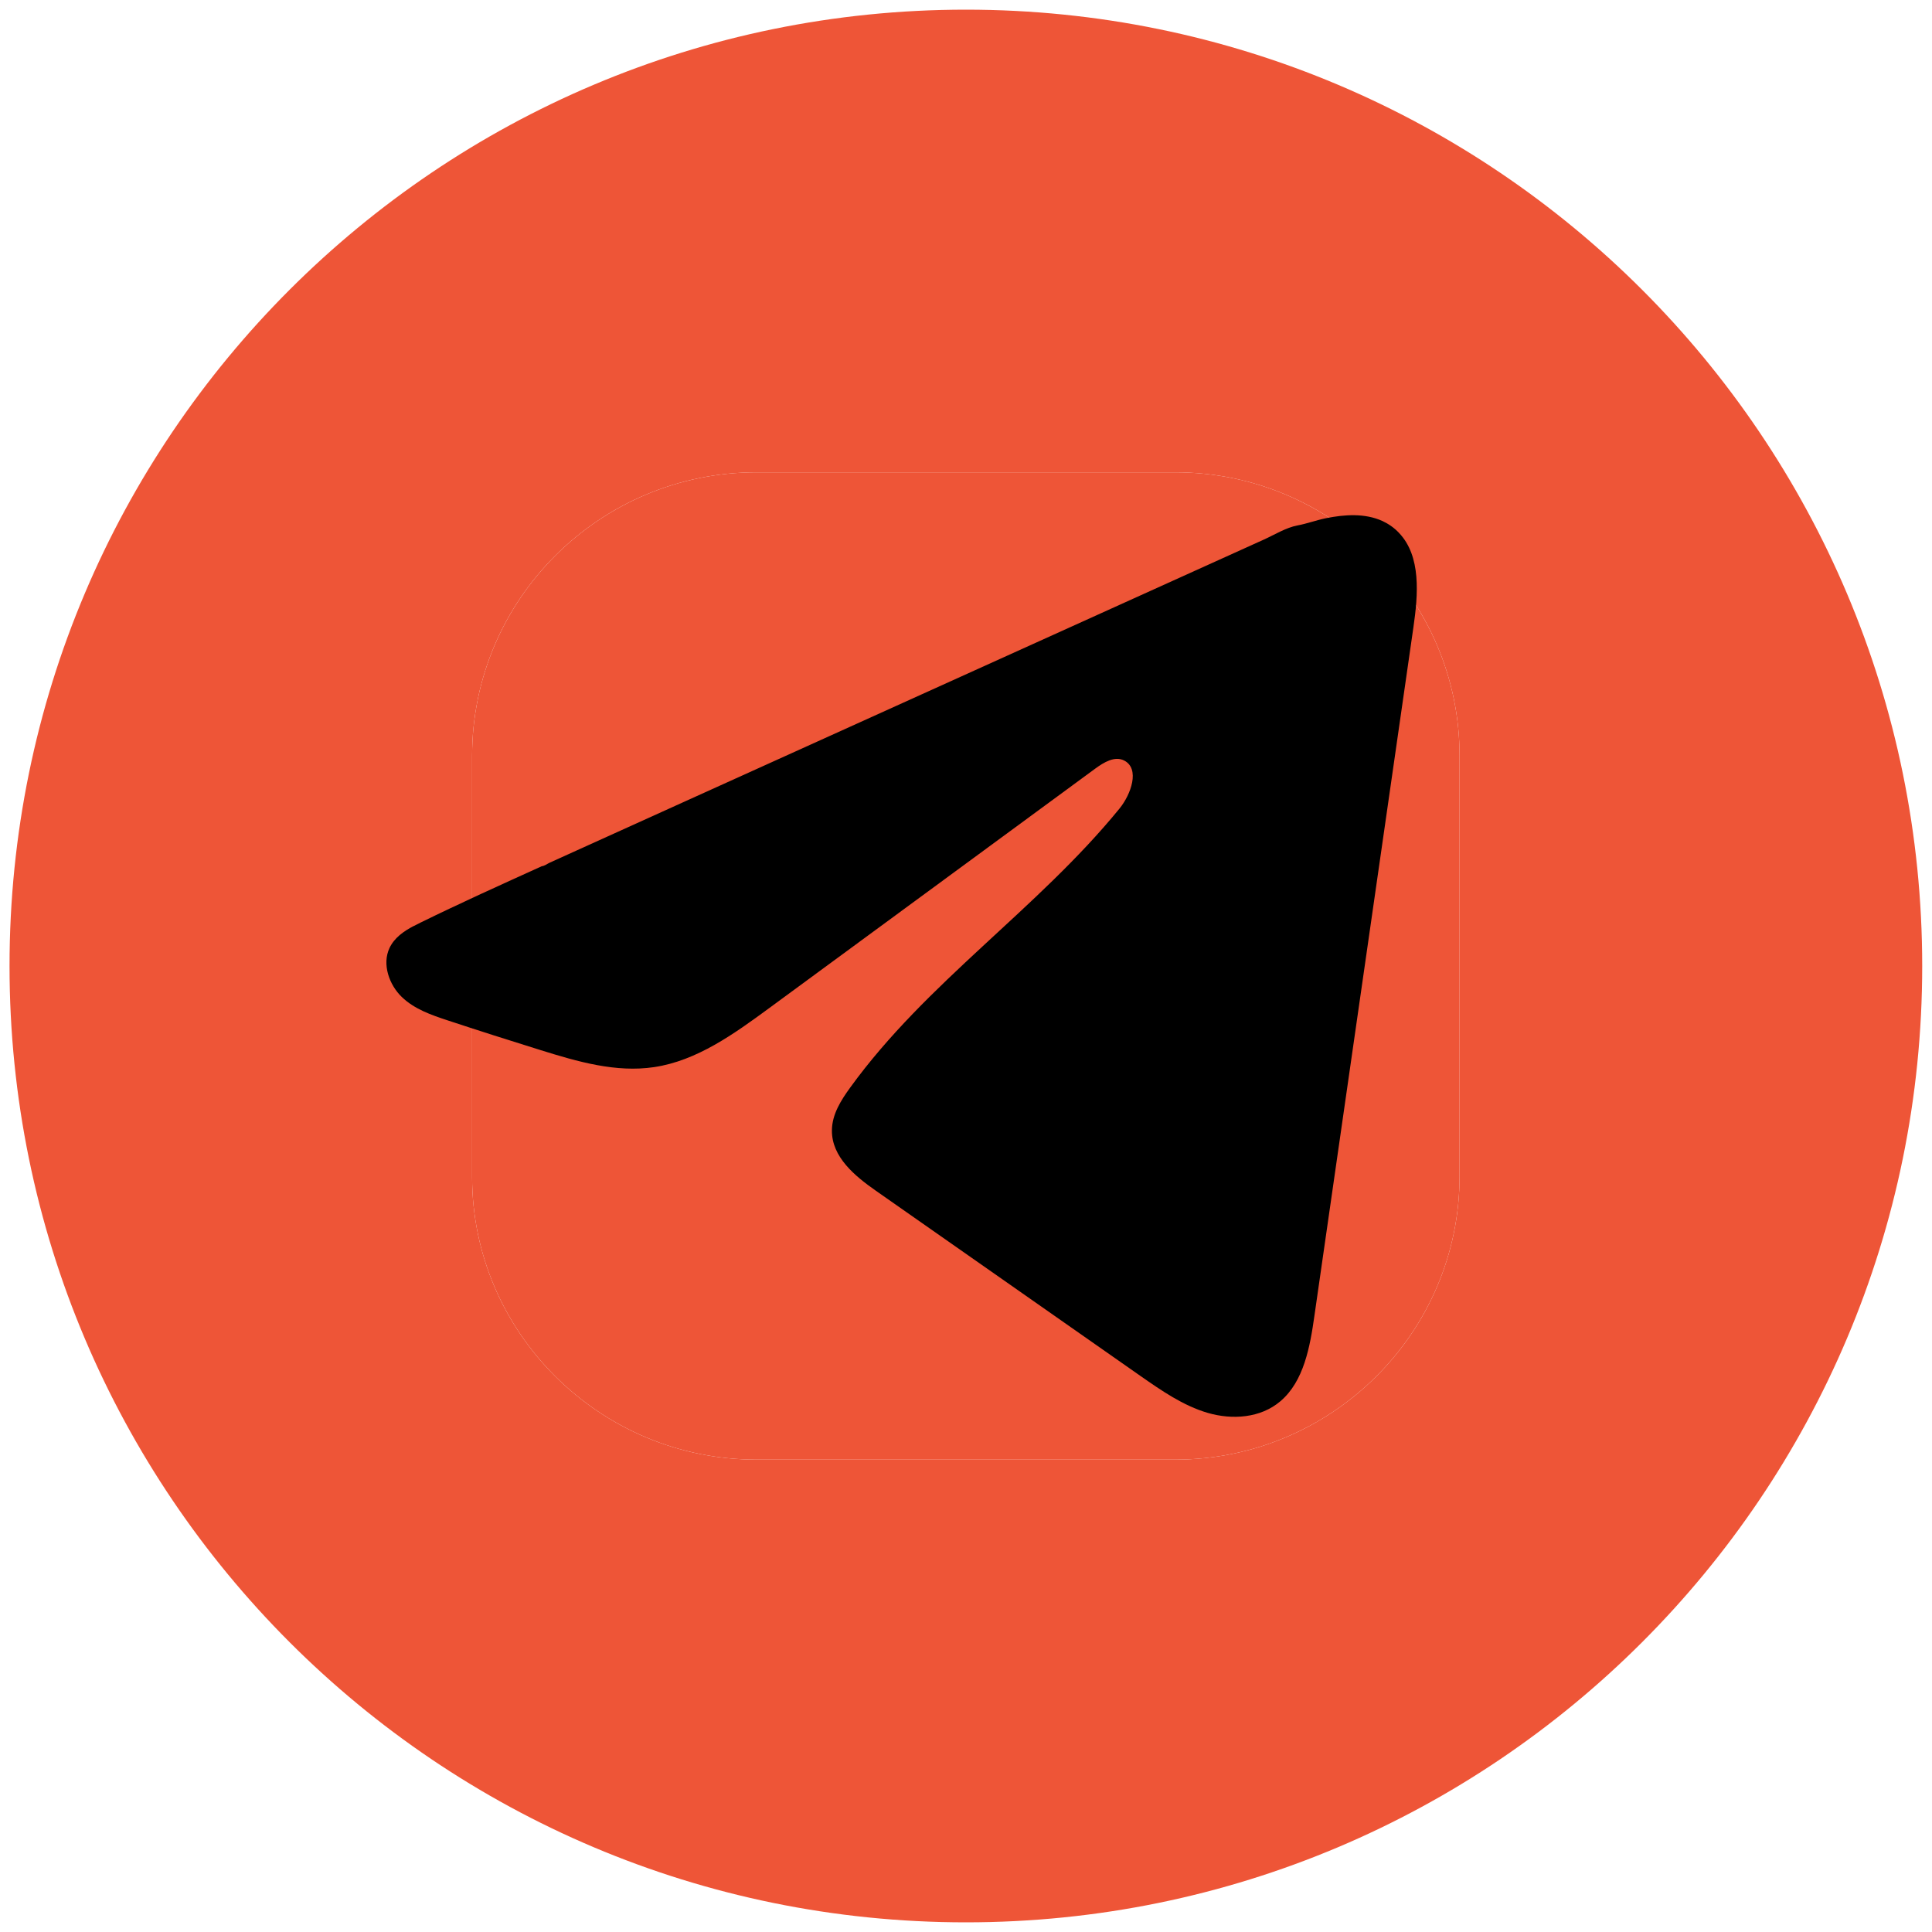 <?xml version="1.0" encoding="UTF-8"?> <svg xmlns="http://www.w3.org/2000/svg" width="30" height="30" viewBox="0 0 30 30" fill="none"><g clip-path="url(#clip0_25_9)"><path d="M15 0.15C6.796 0.15 0.148 6.797 0.148 15C0.148 23.2 6.795 29.85 14.998 29.85C23.198 29.85 29.848 23.202 29.848 15C29.848 6.797 23.198 0.15 14.998 0.15H15ZM22.664 18.265C22.664 20.688 20.684 22.665 18.248 22.665C16.082 22.665 13.915 22.665 11.748 22.665C9.31 22.665 7.331 20.687 7.331 18.28C7.331 16.098 7.331 13.916 7.331 11.734C7.331 9.312 9.309 7.334 11.748 7.334C13.915 7.334 16.082 7.334 18.248 7.334C20.686 7.334 22.664 9.312 22.664 11.734C22.664 13.911 22.664 16.087 22.664 18.265Z" fill="#EE5537"></path><path d="M22.664 18.265C22.664 20.688 20.684 22.665 18.248 22.665H11.748C9.31 22.665 7.331 20.687 7.331 18.28V11.734C7.331 9.312 9.309 7.334 11.748 7.334H18.248C20.686 7.334 22.664 9.312 22.664 11.734V18.265Z" fill="#EE5537"></path><path d="M6.42 14.382C6.457 14.362 6.494 14.344 6.53 14.326C7.152 14.021 7.784 13.736 8.414 13.45C8.448 13.45 8.505 13.409 8.537 13.395C8.585 13.373 8.634 13.351 8.683 13.329C8.777 13.286 8.87 13.245 8.963 13.202C9.15 13.117 9.337 13.033 9.524 12.948C9.898 12.779 10.272 12.61 10.646 12.44C11.394 12.102 12.142 11.763 12.89 11.425C13.638 11.087 14.386 10.748 15.134 10.41C15.882 10.072 16.631 9.733 17.378 9.395C18.126 9.057 18.875 8.718 19.622 8.38C19.789 8.305 19.969 8.192 20.147 8.159C20.297 8.131 20.443 8.076 20.593 8.046C20.879 7.989 21.194 7.966 21.468 8.091C21.562 8.135 21.65 8.196 21.722 8.273C22.07 8.636 22.021 9.232 21.947 9.743C21.436 13.304 20.924 16.865 20.411 20.426C20.342 20.914 20.246 21.451 19.881 21.759C19.573 22.021 19.134 22.05 18.753 21.939C18.371 21.827 18.035 21.593 17.705 21.363C16.337 20.405 14.969 19.448 13.601 18.49C13.276 18.263 12.914 17.966 12.918 17.553C12.919 17.304 13.06 17.083 13.203 16.886C14.392 15.246 16.107 14.12 17.383 12.556C17.563 12.335 17.704 11.937 17.457 11.81C17.31 11.734 17.141 11.837 17.007 11.935C15.321 13.174 13.635 14.413 11.948 15.651C11.398 16.055 10.821 16.471 10.158 16.57C9.565 16.659 8.968 16.485 8.394 16.306C7.912 16.156 7.432 16.003 6.953 15.845C6.699 15.761 6.436 15.671 6.239 15.481C6.043 15.292 5.93 14.973 6.048 14.721C6.123 14.562 6.267 14.462 6.419 14.381L6.42 14.382Z" fill="black"></path></g><defs><clipPath id="clip0_25_9"><rect width="30" height="30" fill="white"></rect></clipPath></defs></svg> 